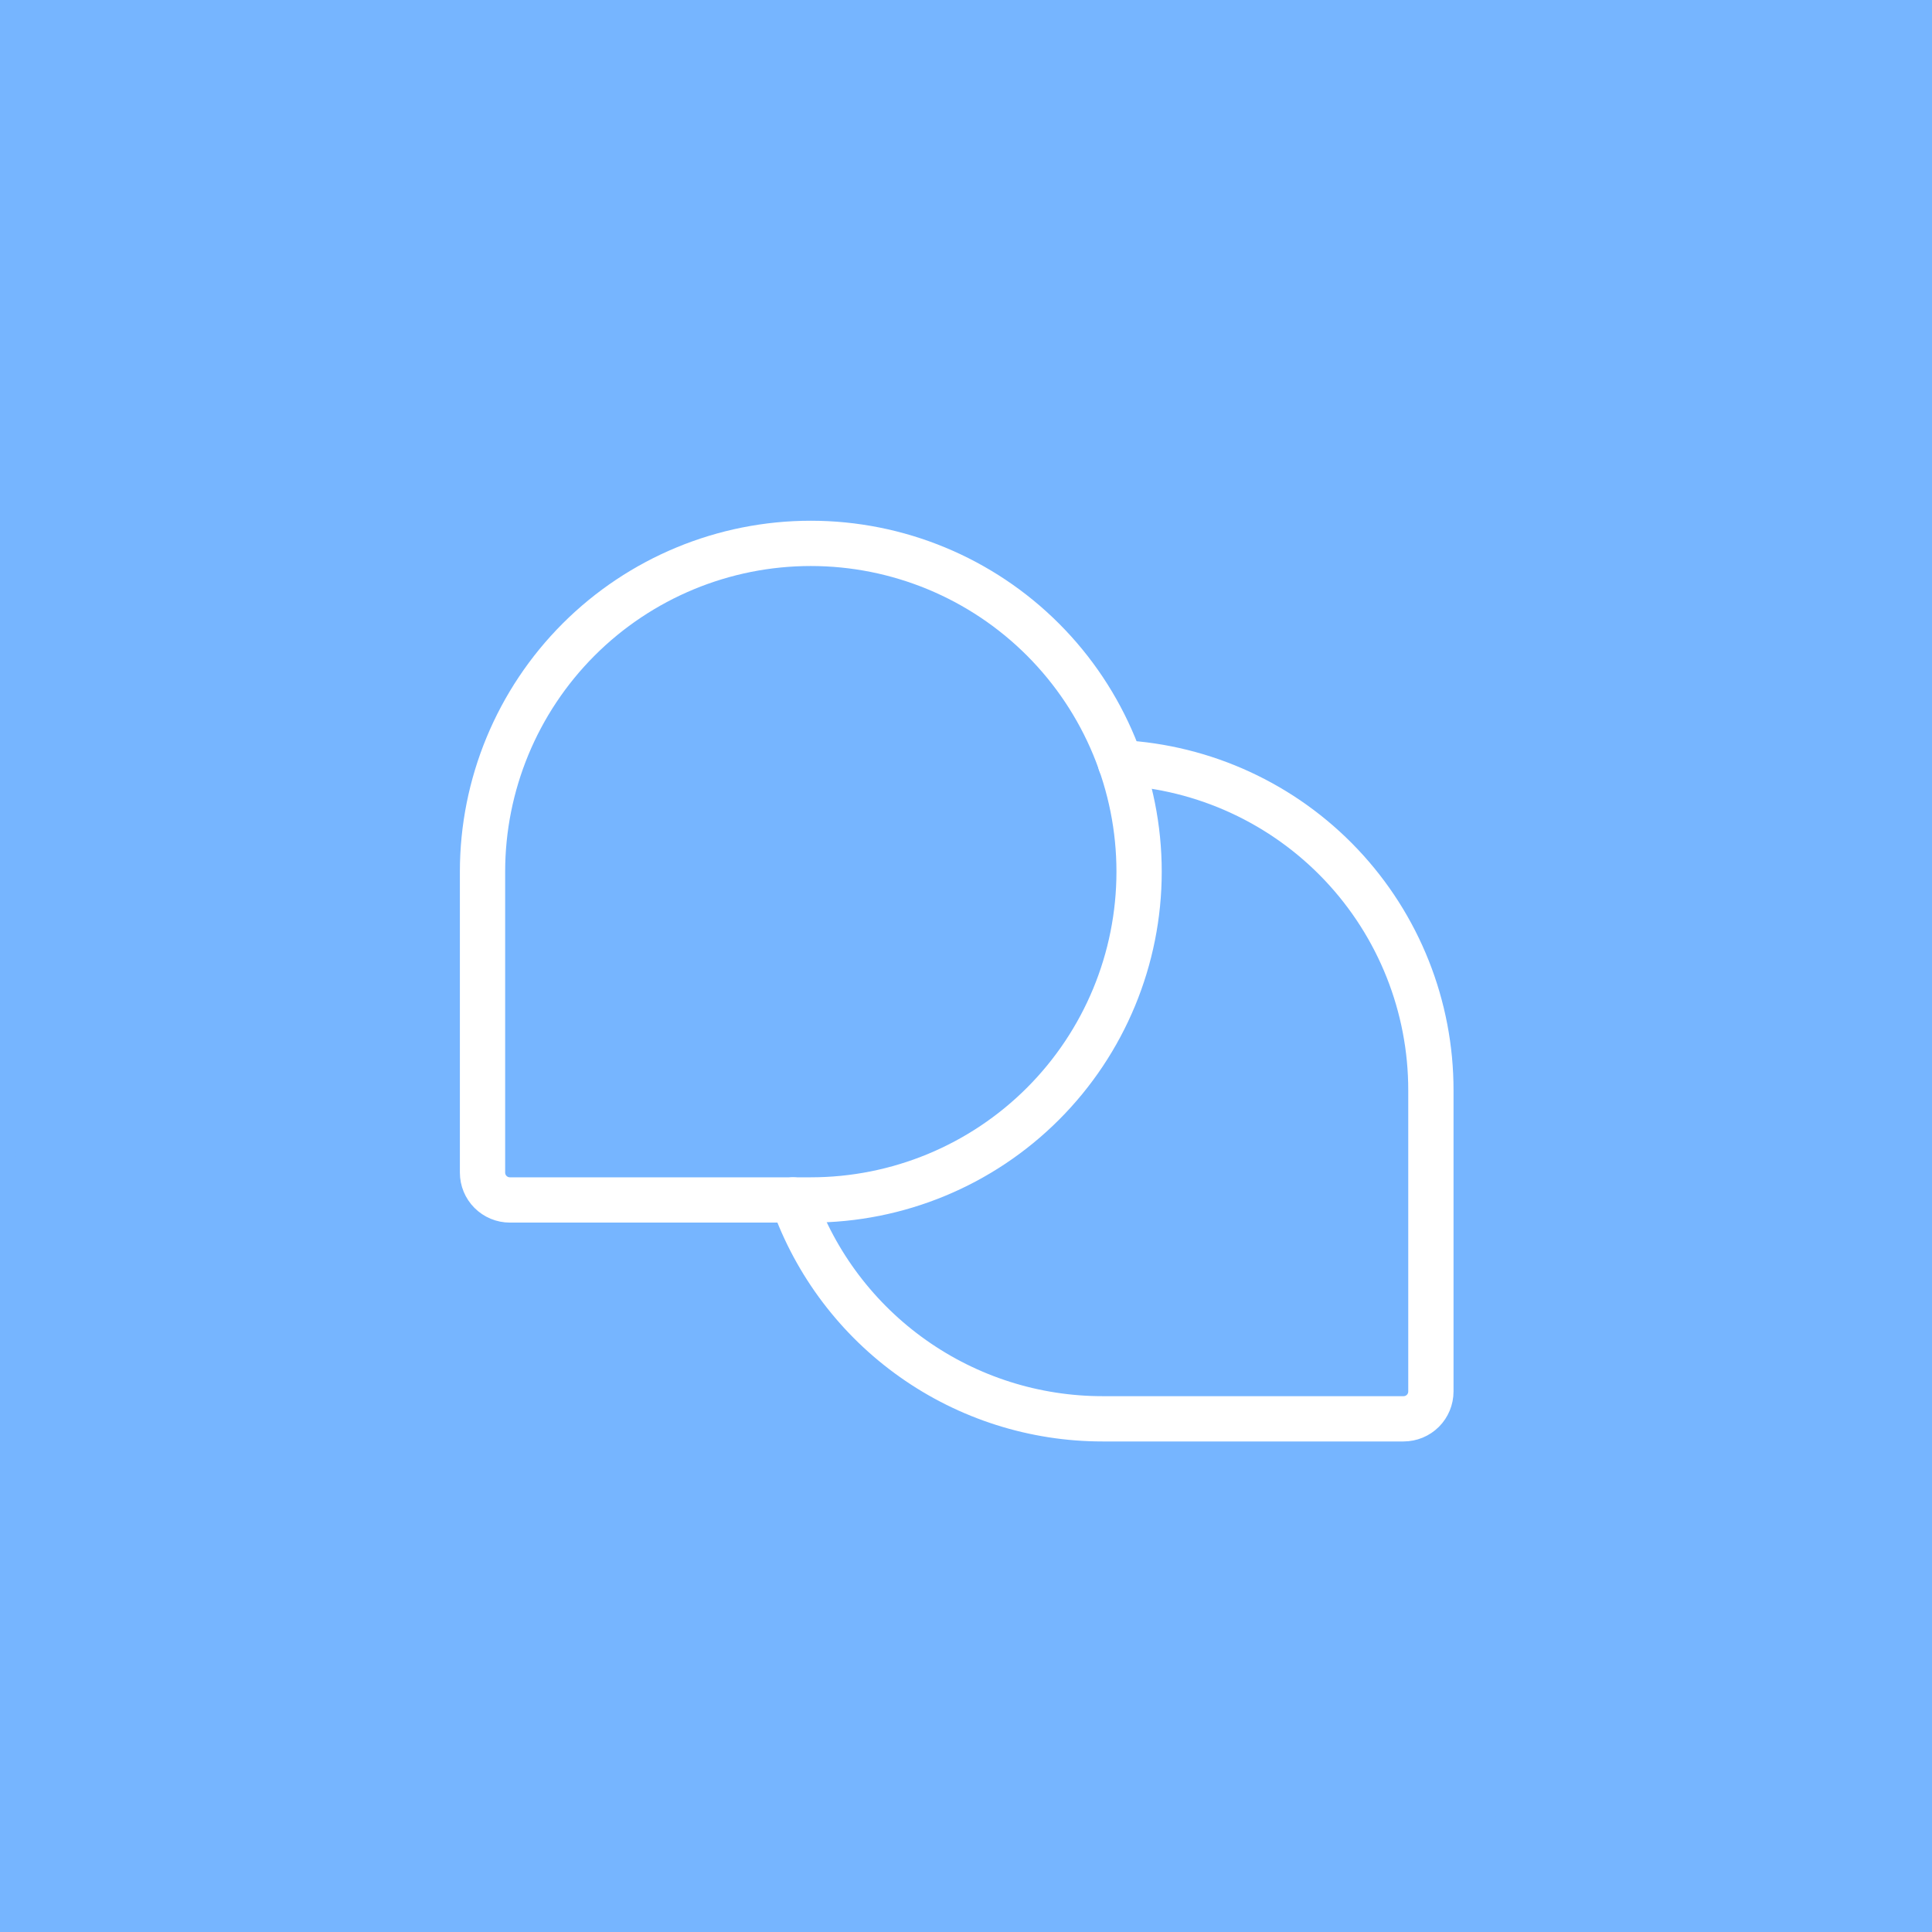 <svg width="64" height="64" viewBox="0 0 64 64" fill="none" xmlns="http://www.w3.org/2000/svg">
<rect x="0" y="0" width="64" height="64" fill="#333333" stroke="none"/>
<g clip-path="url(#clip0_105_16814)">
<rect width="64" height="64" fill="#76B5FF"/>
<circle cx="32.5" cy="32.5" r="32.5" fill="#76B5FF"/>
<path d="M26.859 39.75H16.89C16.65 39.75 16.419 39.654 16.249 39.484C16.079 39.314 15.984 39.084 15.984 38.844V28.875C15.984 25.991 17.13 23.225 19.169 21.185C21.209 19.146 23.975 18 26.859 18V18C29.743 18 32.509 19.146 34.548 21.185C36.588 23.225 37.734 25.991 37.734 28.875V28.875C37.734 31.759 36.588 34.525 34.548 36.565C32.509 38.604 29.743 39.75 26.859 39.75V39.75Z" stroke="white" stroke-width="1.5" stroke-linecap="round" stroke-linejoin="round"/>
<path d="M26.27 39.75C27.019 41.871 28.408 43.707 30.245 45.005C32.082 46.304 34.276 47.001 36.525 47H46.494C46.734 47 46.965 46.905 47.135 46.735C47.305 46.565 47.4 46.334 47.4 46.094V36.125C47.404 33.342 46.339 30.663 44.425 28.642C42.511 26.622 39.894 25.413 37.114 25.266" stroke="white" stroke-width="1.5" stroke-linecap="round" stroke-linejoin="round"/>
</g>
<defs>
<clipPath id="clip0_105_16814">
<rect width="64" height="64" fill="white"/>
</clipPath>
</defs>
</svg>
